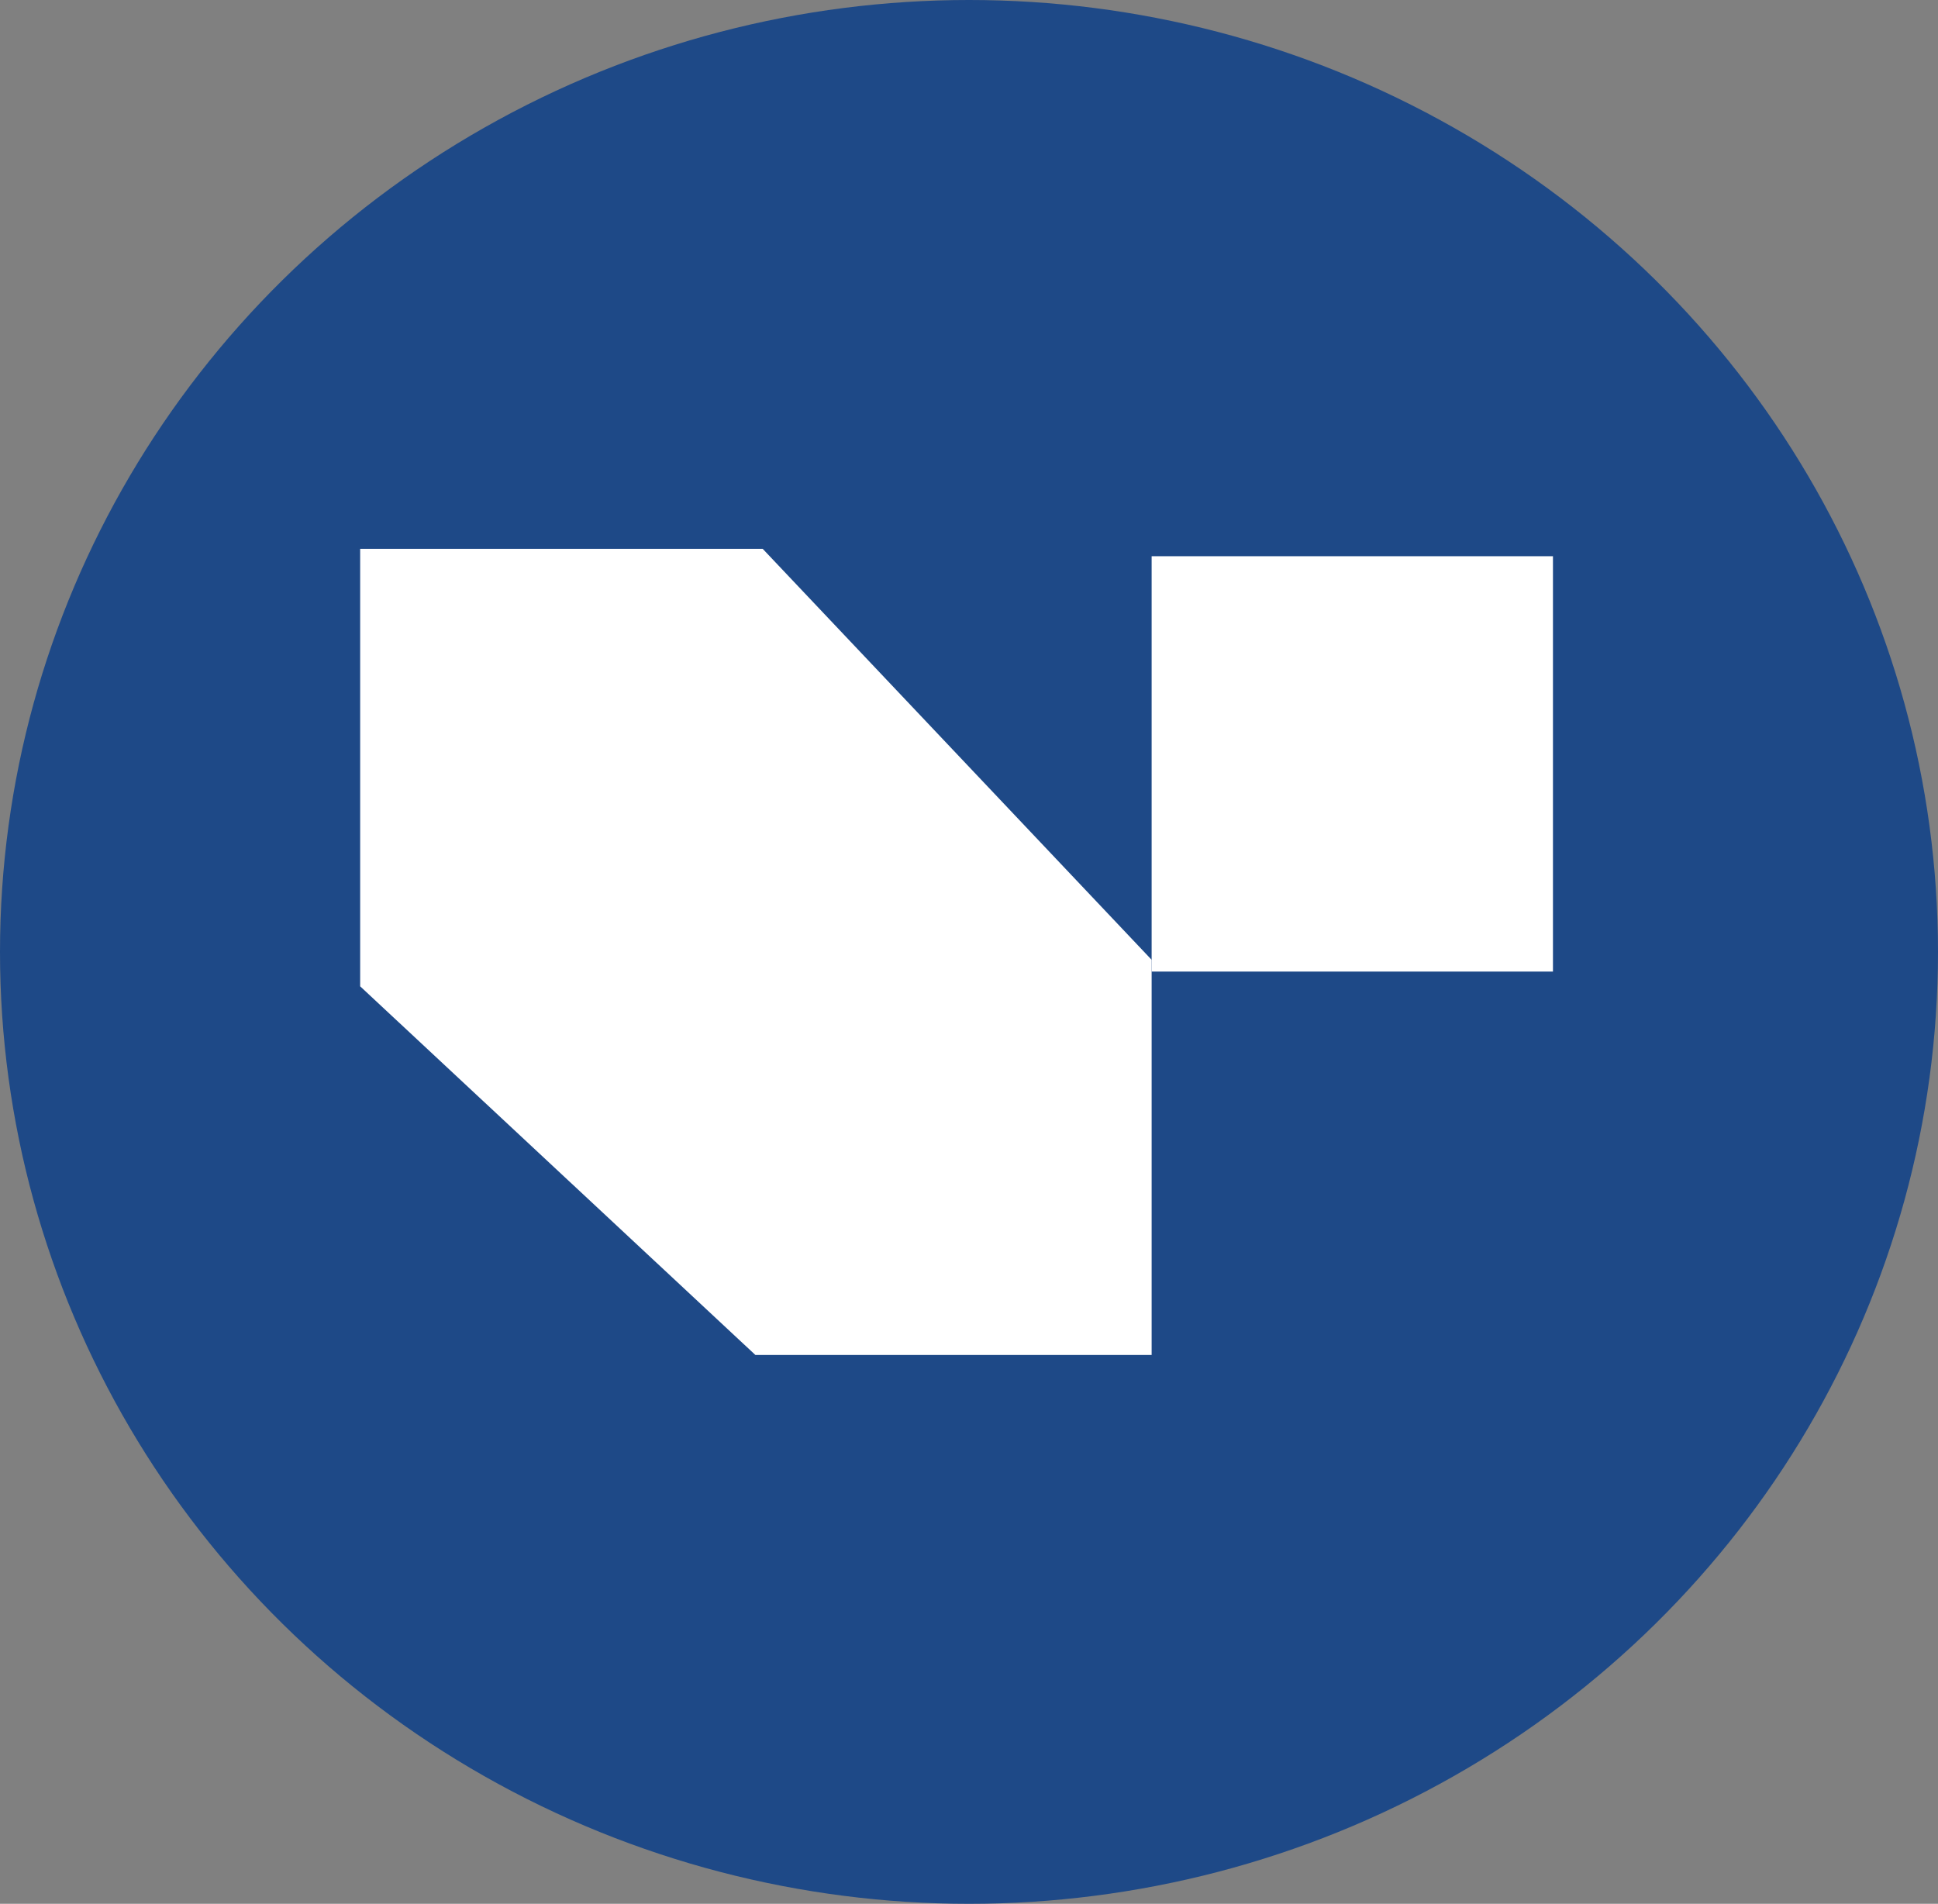 <?xml version="1.0" encoding="UTF-8"?> <svg xmlns="http://www.w3.org/2000/svg" width="113" height="111" viewBox="0 0 113 111" fill="none"><rect x="0" y="0" width="113" height="111" fill="#808080" stroke="none"/><ellipse cx="56.5" cy="55.5" rx="56.5" ry="55.5" fill="#1E4987"></ellipse><path d="M21 57.506V32H44.472L67.149 55.961V79H44.044L21 57.506Z" fill="white"></path><path d="M67.149 32.43H90.549V56.647H67.149V32.43Z" fill="white"></path></svg> 
